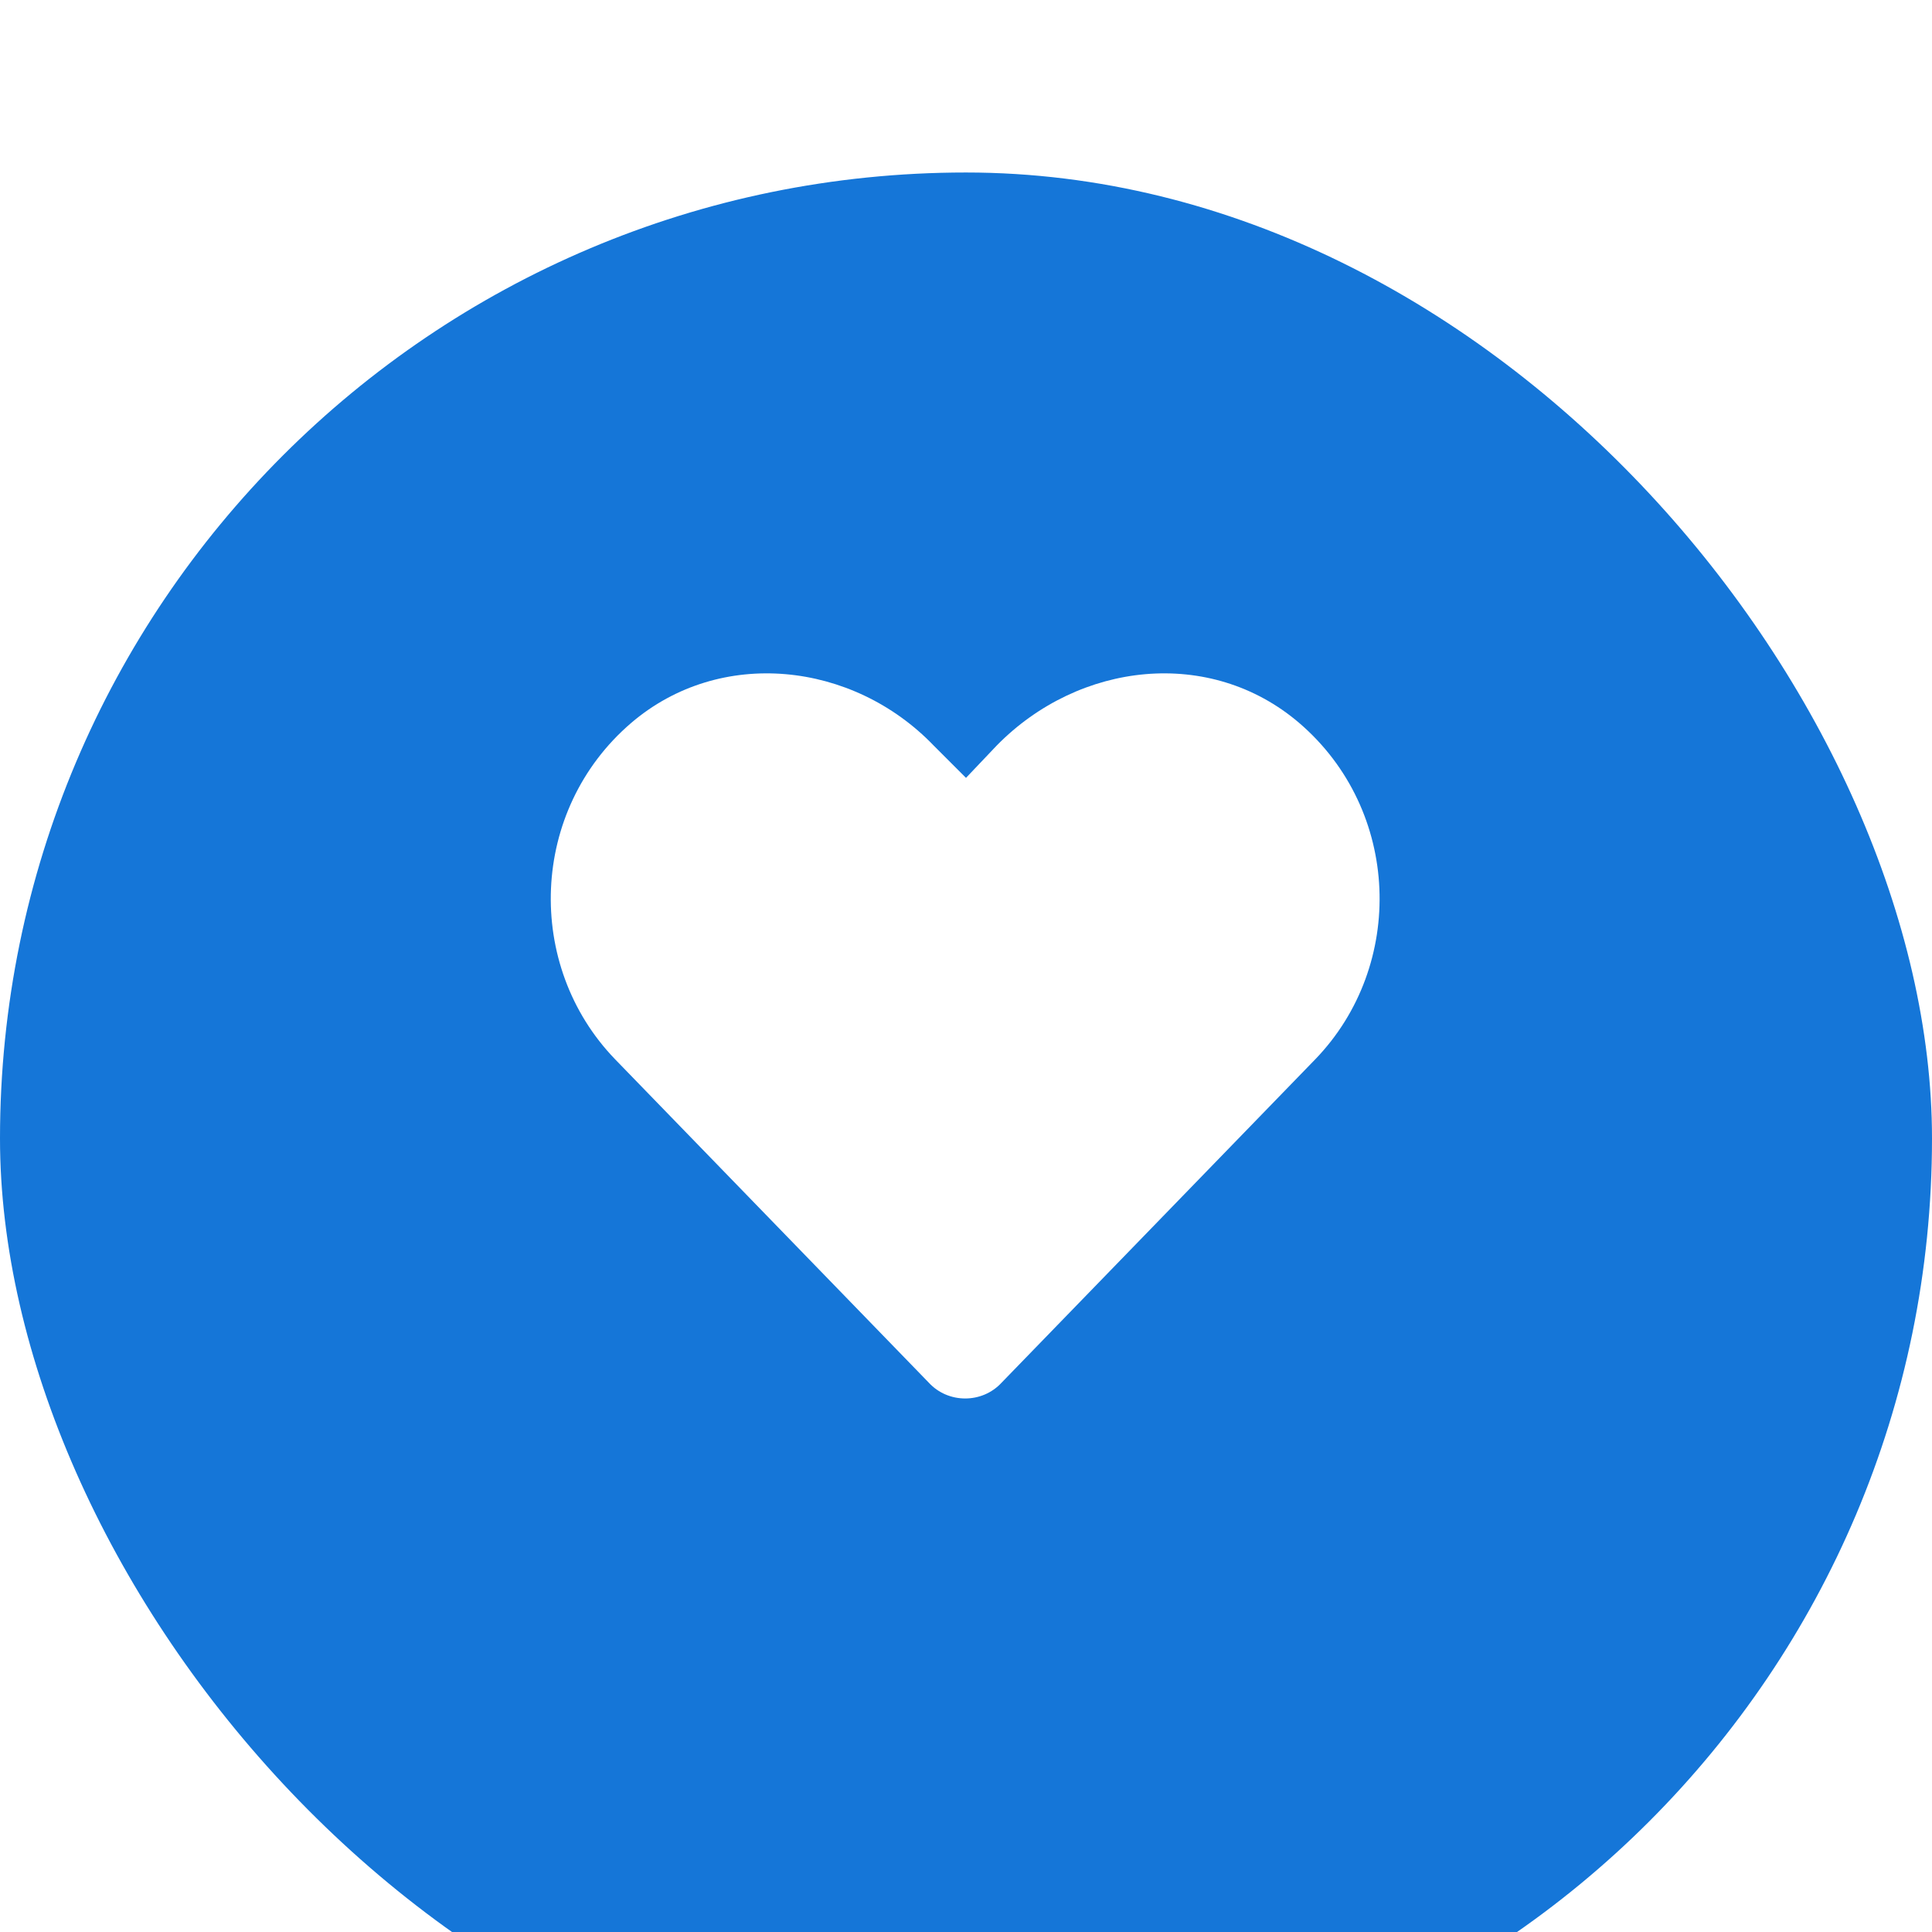 <svg width="56" height="56" viewBox="0 0 56 56" fill="none" xmlns="http://www.w3.org/2000/svg">
<g clip-path="url(#clip0)">
<g filter="url(#filter0_d)">
<rect width="56" height="56" rx="28" fill="#1576D8"/>
</g>
<path d="M37.656 20.953C35.078 18.75 31.281 19.172 28.891 21.609L28 22.547L27.062 21.609C24.719 19.172 20.875 18.75 18.297 20.953C15.344 23.484 15.203 27.984 17.828 30.703L26.922 40.078C27.484 40.688 28.469 40.688 29.031 40.078L38.125 30.703C40.75 27.984 40.609 23.484 37.656 20.953Z" fill="white"/>
</g>
<defs>
<filter id="filter0_d" x="-25" y="-20" width="106" height="106" filterUnits="userSpaceOnUse" color-interpolation-filters="sRGB">
<feFlood flood-opacity="0" result="BackgroundImageFix"/>
<feColorMatrix in="SourceAlpha" type="matrix" values="0 0 0 0 0 0 0 0 0 0 0 0 0 0 0 0 0 0 127 0"/>
<feOffset dy="5"/>
<feGaussianBlur stdDeviation="12.5"/>
<feColorMatrix type="matrix" values="0 0 0 0 0 0 0 0 0 0 0 0 0 0 0 0 0 0 0.2 0"/>
<feBlend mode="normal" in2="BackgroundImageFix" result="effect1_dropShadow"/>
<feBlend mode="normal" in="SourceGraphic" in2="effect1_dropShadow" result="shape"/>
</filter>
<clipPath id="clip0">
<rect width="56" height="56" fill="white"/>
</clipPath>
</defs>
</svg>
